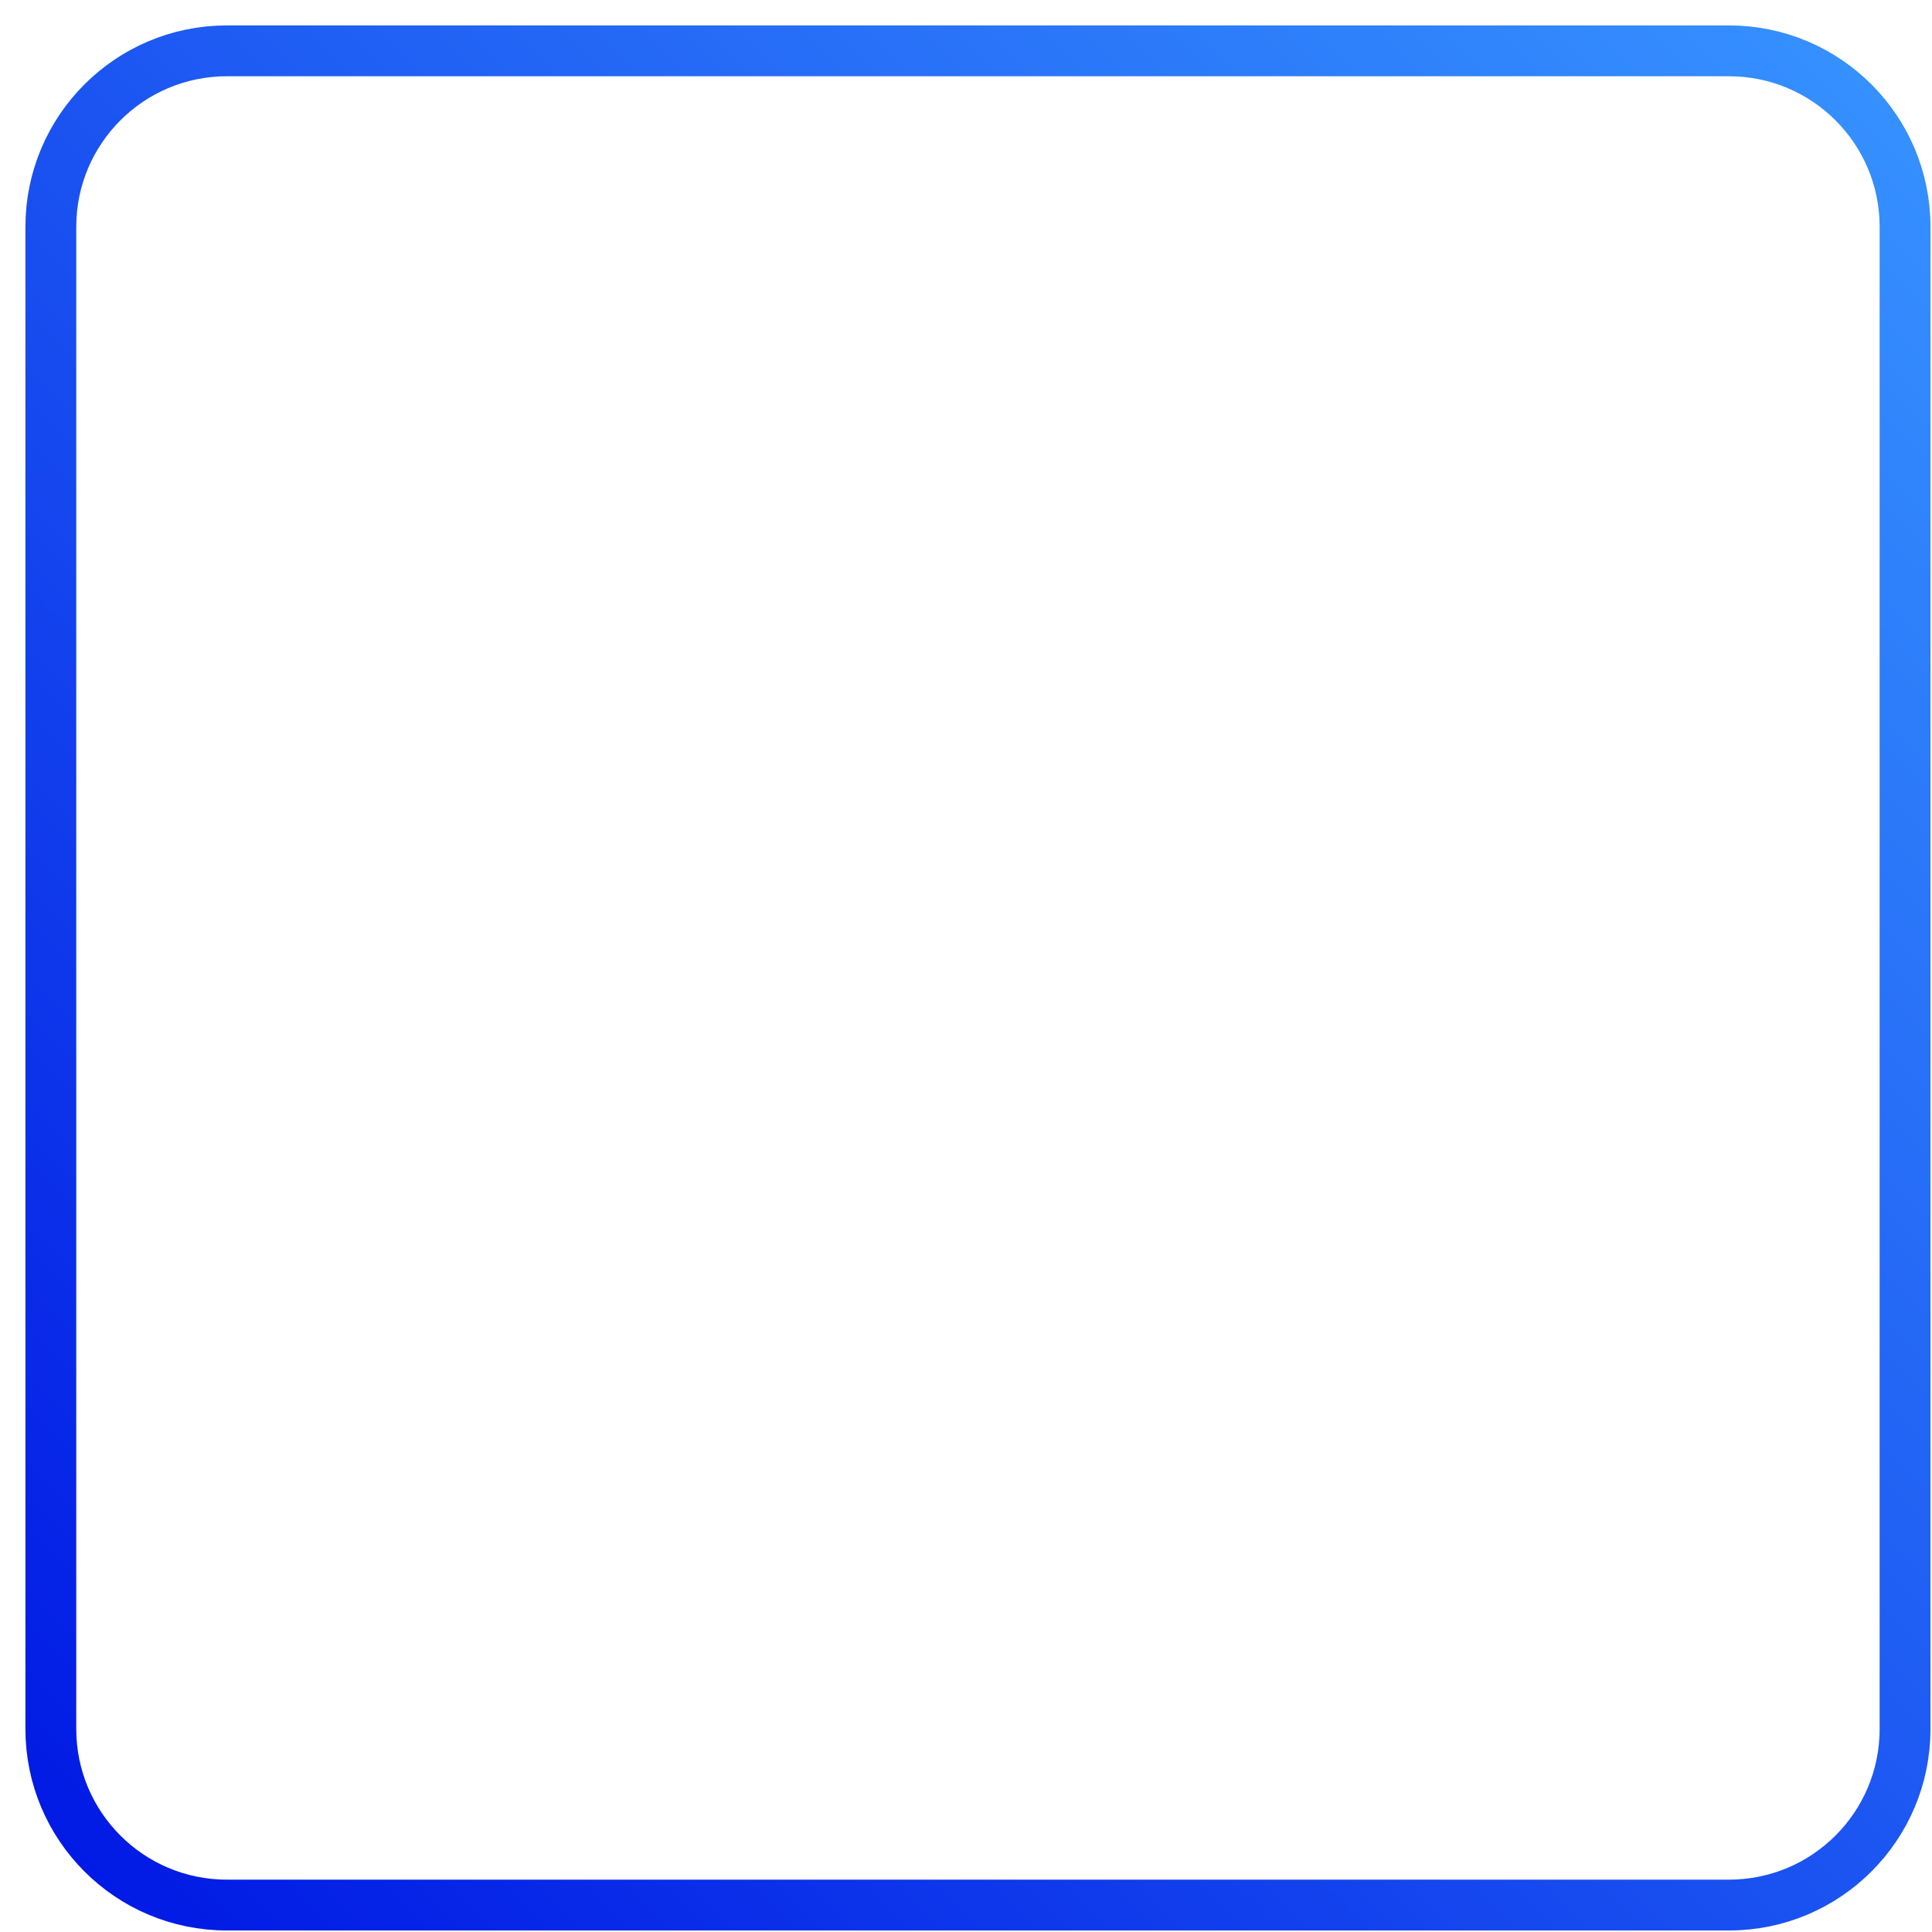 <?xml version="1.0" encoding="utf-8"?>
<svg xmlns="http://www.w3.org/2000/svg" fill="none" height="100%" overflow="visible" preserveAspectRatio="none" style="display: block;" viewBox="0 0 38 38" width="100%">
<path d="M34.007 1H4.462C2.55 1 1 2.55 1 4.462V34.007C1 35.92 2.55 37.47 4.462 37.47H34.007C35.92 37.47 37.47 35.92 37.47 34.007V4.462C37.47 2.55 35.92 1 34.007 1Z" id="Vector" stroke="url(#paint0_linear_0_48552)"/>
<defs>
<linearGradient gradientUnits="userSpaceOnUse" id="paint0_linear_0_48552" x1="0.769" x2="37.7" y1="37.7" y2="0.769">
<stop stop-color="#0017E4"/>
<stop offset="1" stop-color="#3793FF"/>
</linearGradient>
</defs>
</svg>